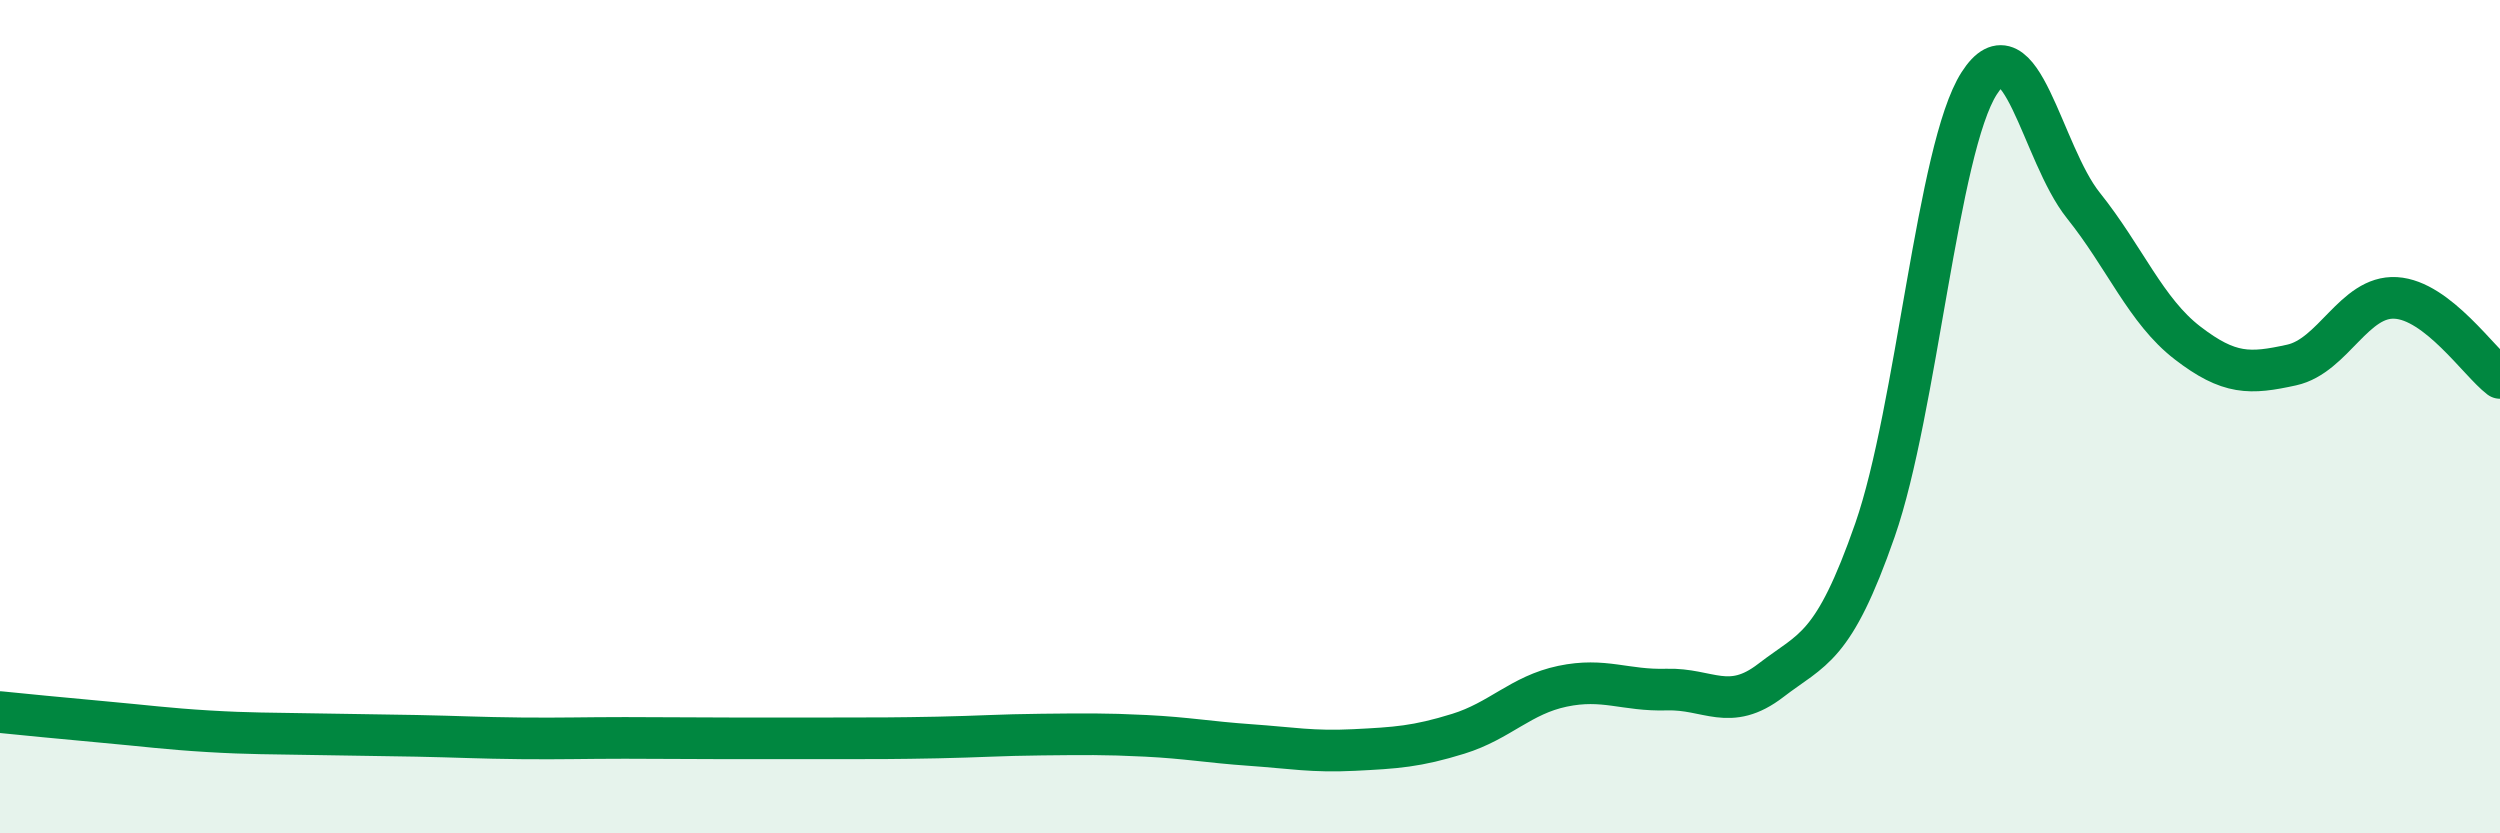 
    <svg width="60" height="20" viewBox="0 0 60 20" xmlns="http://www.w3.org/2000/svg">
      <path
        d="M 0,17.09 C 0.5,17.14 1.5,17.24 2.5,17.33 C 3.5,17.42 4,17.49 5,17.55 C 6,17.61 6.5,17.6 7.5,17.62 C 8.5,17.64 9,17.64 10,17.66 C 11,17.68 11.5,17.71 12.5,17.72 C 13.5,17.73 14,17.71 15,17.71 C 16,17.71 16.5,17.72 17.5,17.72 C 18.5,17.72 19,17.72 20,17.72 C 21,17.72 21.5,17.72 22.5,17.7 C 23.5,17.68 24,17.64 25,17.63 C 26,17.62 26.5,17.61 27.5,17.66 C 28.5,17.71 29,17.81 30,17.88 C 31,17.95 31.5,18.05 32.5,18 C 33.5,17.95 34,17.92 35,17.61 C 36,17.3 36.5,16.68 37.5,16.47 C 38.5,16.26 39,16.58 40,16.55 C 41,16.52 41.5,17.1 42.5,16.33 C 43.5,15.56 44,15.59 45,12.72 C 46,9.85 46.5,3.56 47.5,2 C 48.5,0.44 49,3.68 50,4.93 C 51,6.18 51.5,7.46 52.5,8.23 C 53.5,9 54,8.98 55,8.76 C 56,8.54 56.5,7.09 57.5,7.15 C 58.5,7.21 59.5,8.69 60,9.07L60 20L0 20Z"
        fill="#008740"
        opacity="0.1"
        stroke-linecap="round"
        stroke-linejoin="round"
      />
      <path
        d="M 0,17.09 C 0.5,17.14 1.5,17.24 2.5,17.33 C 3.5,17.42 4,17.49 5,17.55 C 6,17.61 6.5,17.6 7.5,17.62 C 8.5,17.64 9,17.64 10,17.66 C 11,17.68 11.5,17.71 12.5,17.72 C 13.5,17.73 14,17.71 15,17.71 C 16,17.71 16.5,17.72 17.5,17.72 C 18.5,17.72 19,17.72 20,17.72 C 21,17.72 21.5,17.72 22.5,17.7 C 23.5,17.68 24,17.64 25,17.63 C 26,17.62 26.5,17.61 27.5,17.66 C 28.5,17.71 29,17.81 30,17.88 C 31,17.95 31.5,18.05 32.5,18 C 33.5,17.95 34,17.92 35,17.61 C 36,17.3 36.5,16.68 37.5,16.47 C 38.5,16.26 39,16.58 40,16.55 C 41,16.52 41.5,17.1 42.5,16.33 C 43.5,15.56 44,15.59 45,12.72 C 46,9.85 46.5,3.56 47.5,2 C 48.5,0.44 49,3.68 50,4.93 C 51,6.18 51.5,7.46 52.5,8.23 C 53.5,9 54,8.98 55,8.76 C 56,8.54 56.5,7.09 57.5,7.15 C 58.5,7.21 59.5,8.69 60,9.07"
        stroke="#008740"
        stroke-width="1"
        fill="none"
        stroke-linecap="round"
        stroke-linejoin="round"
      />
    </svg>
  